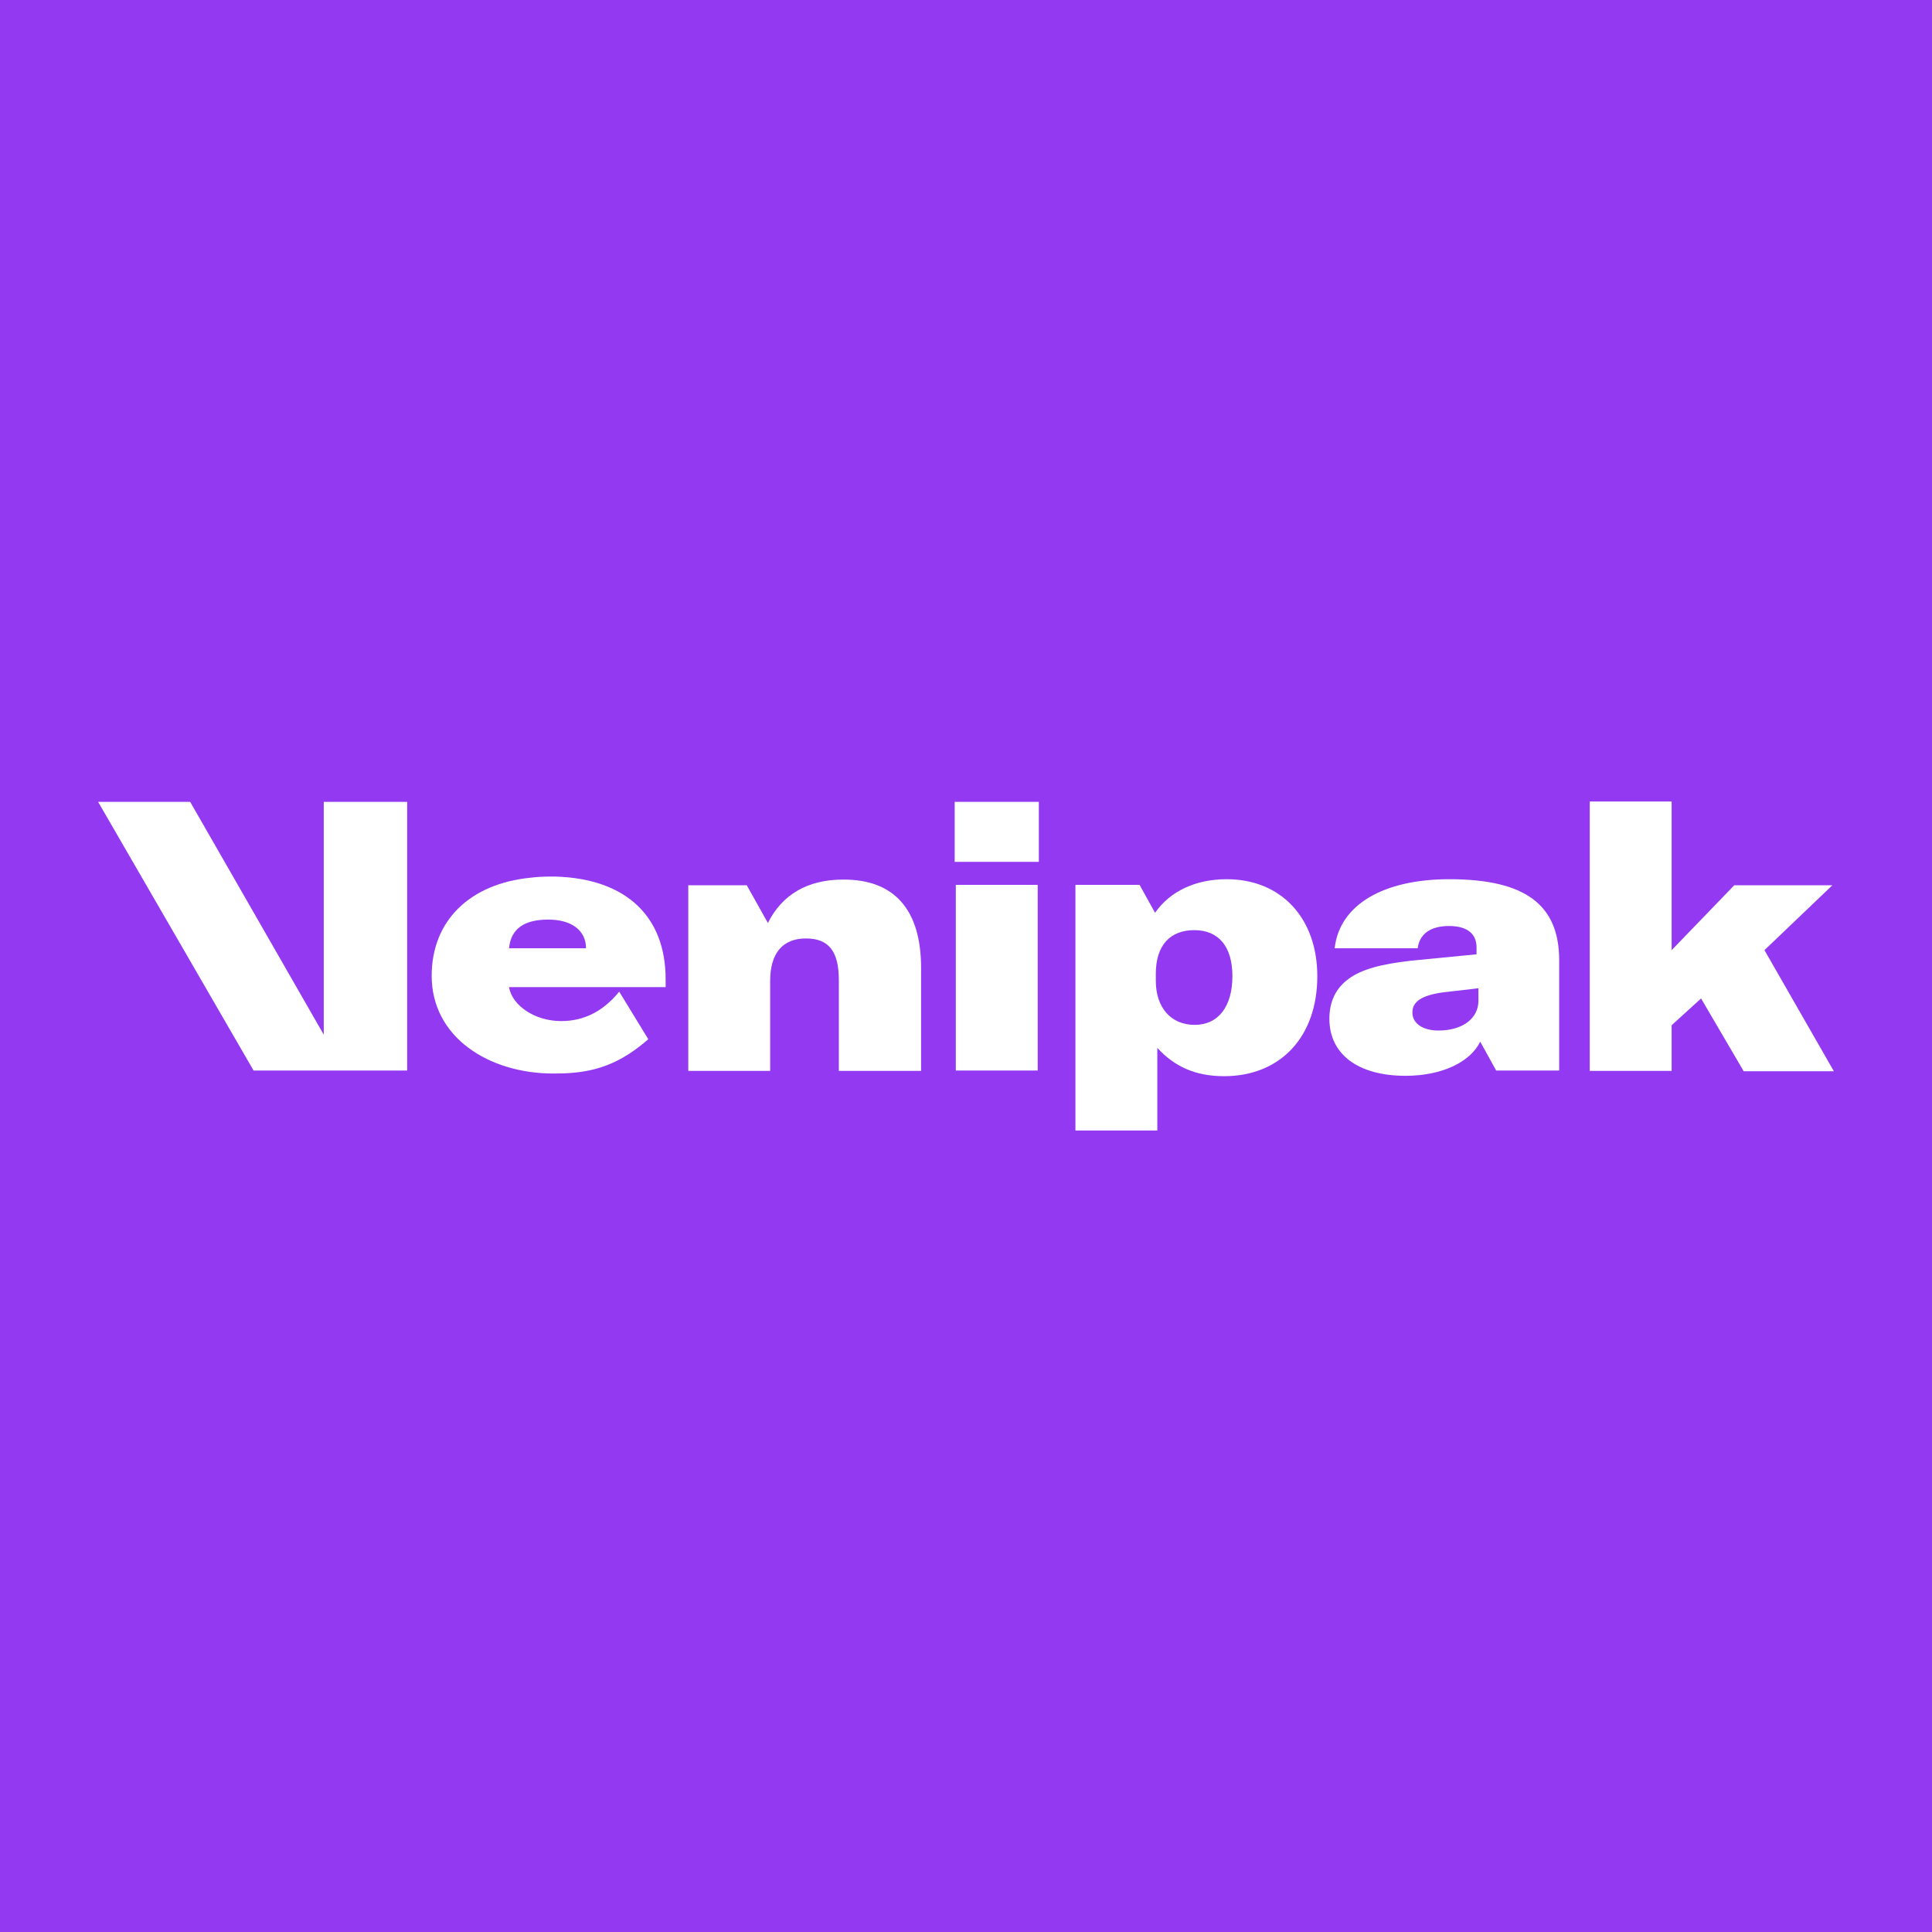 <?xml version="1.0" encoding="utf-8"?>
<!-- Generator: Adobe Illustrator 27.7.0, SVG Export Plug-In . SVG Version: 6.00 Build 0)  -->
<svg version="1.1" id="Layer_1" xmlns="http://www.w3.org/2000/svg" xmlns:xlink="http://www.w3.org/1999/xlink" x="0px" y="0px"
	 viewBox="0 0 512 512" style="enable-background:new 0 0 512 512;" xml:space="preserve">
<style type="text/css">
	.st0{fill:#9339F2;}
	.st1{fill:#FFFFFF;}
</style>
<rect class="st0" width="512" height="512"/>
<g>
	<path class="st1" d="M244.1,256.5v27.3h-21.8v-24.1c0-7.6-2.7-11-8.7-11c-6.2,0-9.5,3.9-9.5,11.3v23.8h-21.7v-49.2h15.5l5.6,10
		c3.8-7.6,10.6-11.5,19.9-11.5C237,233,244.1,241.1,244.1,256.5z"/>
	<path class="st1" d="M253,212.5h22.3v15.9H253V212.5z M253.3,234.5h21.7v49.2h-21.7V234.5z"/>
	<path class="st1" d="M325.1,233c-8,0-14.9,3-19,8.9v0l0,0l-4.1-7.4H285v65.1h21.7v-21.9c4.5,4.9,10,7.5,17.7,7.5
		c14.8,0,24.7-10.3,24.7-26.5C349.1,243.3,339.5,233,325.1,233z M316.6,271.6c-6.3,0-10.3-4.6-10.3-11.7v-1.8
		c0-7.6,3.8-11.6,10.2-11.6c6.5,0,10.1,4.4,10.1,12.2C326.6,266.7,322.9,271.6,316.6,271.6z"/>
	<path class="st1" d="M384.1,233c-17.4,0-29.1,6.7-30.4,18.3h22c0.5-3.8,3.4-5.9,8.3-5.9c4.5,0,7.3,1.8,7.3,5.7v1.8l-17.4,1.7
		c-8,0.9-13.1,2.3-16.5,4.8c-3.4,2.5-5.1,6-5.1,10.6c0,9.4,7.6,15.1,20.2,15.1c9.4,0,17.1-3.5,19.8-9.1v0l0,0c0,0,0,0,0,0v0.1
		l4.2,7.6h16.7v-29.2C413.2,239.9,404.4,233,384.1,233z M391.8,265.2c0,4.7-4.2,7.9-10.6,7.9c-4.2,0-6.9-1.9-6.9-4.8
		c0-2.9,2.5-4.5,8-5.3l9.5-1.1V265.2z"/>
	<path class="st1" d="M450.8,264.6l-7.8,7.1v12.1h-21.7v-71.4H443v39.4l16.6-17.2h26l-18,17.2l18.4,32.1h-23.9L450.8,264.6z"/>
	<path class="st1" d="M107.9,212.5v71.2H67.2L26,212.5h24.4l35.4,61.7v-61.7H107.9z"/>
	<path class="st1" d="M176.4,259.5c0-16.5-10.3-26.6-29.1-27.2c-0.5,0-1.1,0-1.7,0c-1.7,0-3.4,0.1-5,0.3
		c-16.1,1.6-26.2,11.4-26.2,26c0,16.2,15,25.9,32.3,25.9c7.5,0,14.7-0.9,22.8-7.2c0.8-0.6,1.5-1.2,2.3-1.9l-7.7-12.6
		c-0.5,0.6-1.1,1.3-1.8,2c-2.9,2.9-7.2,5.8-13.6,5.8c-6.9,0-13-4.1-13.8-9h41.5L176.4,259.5L176.4,259.5z M134.9,251.3
		c0.5-5.3,4.2-7.6,10.4-7.6c6.2,0,10,2.9,10,7.6H134.9z"/>
</g>
</svg>

